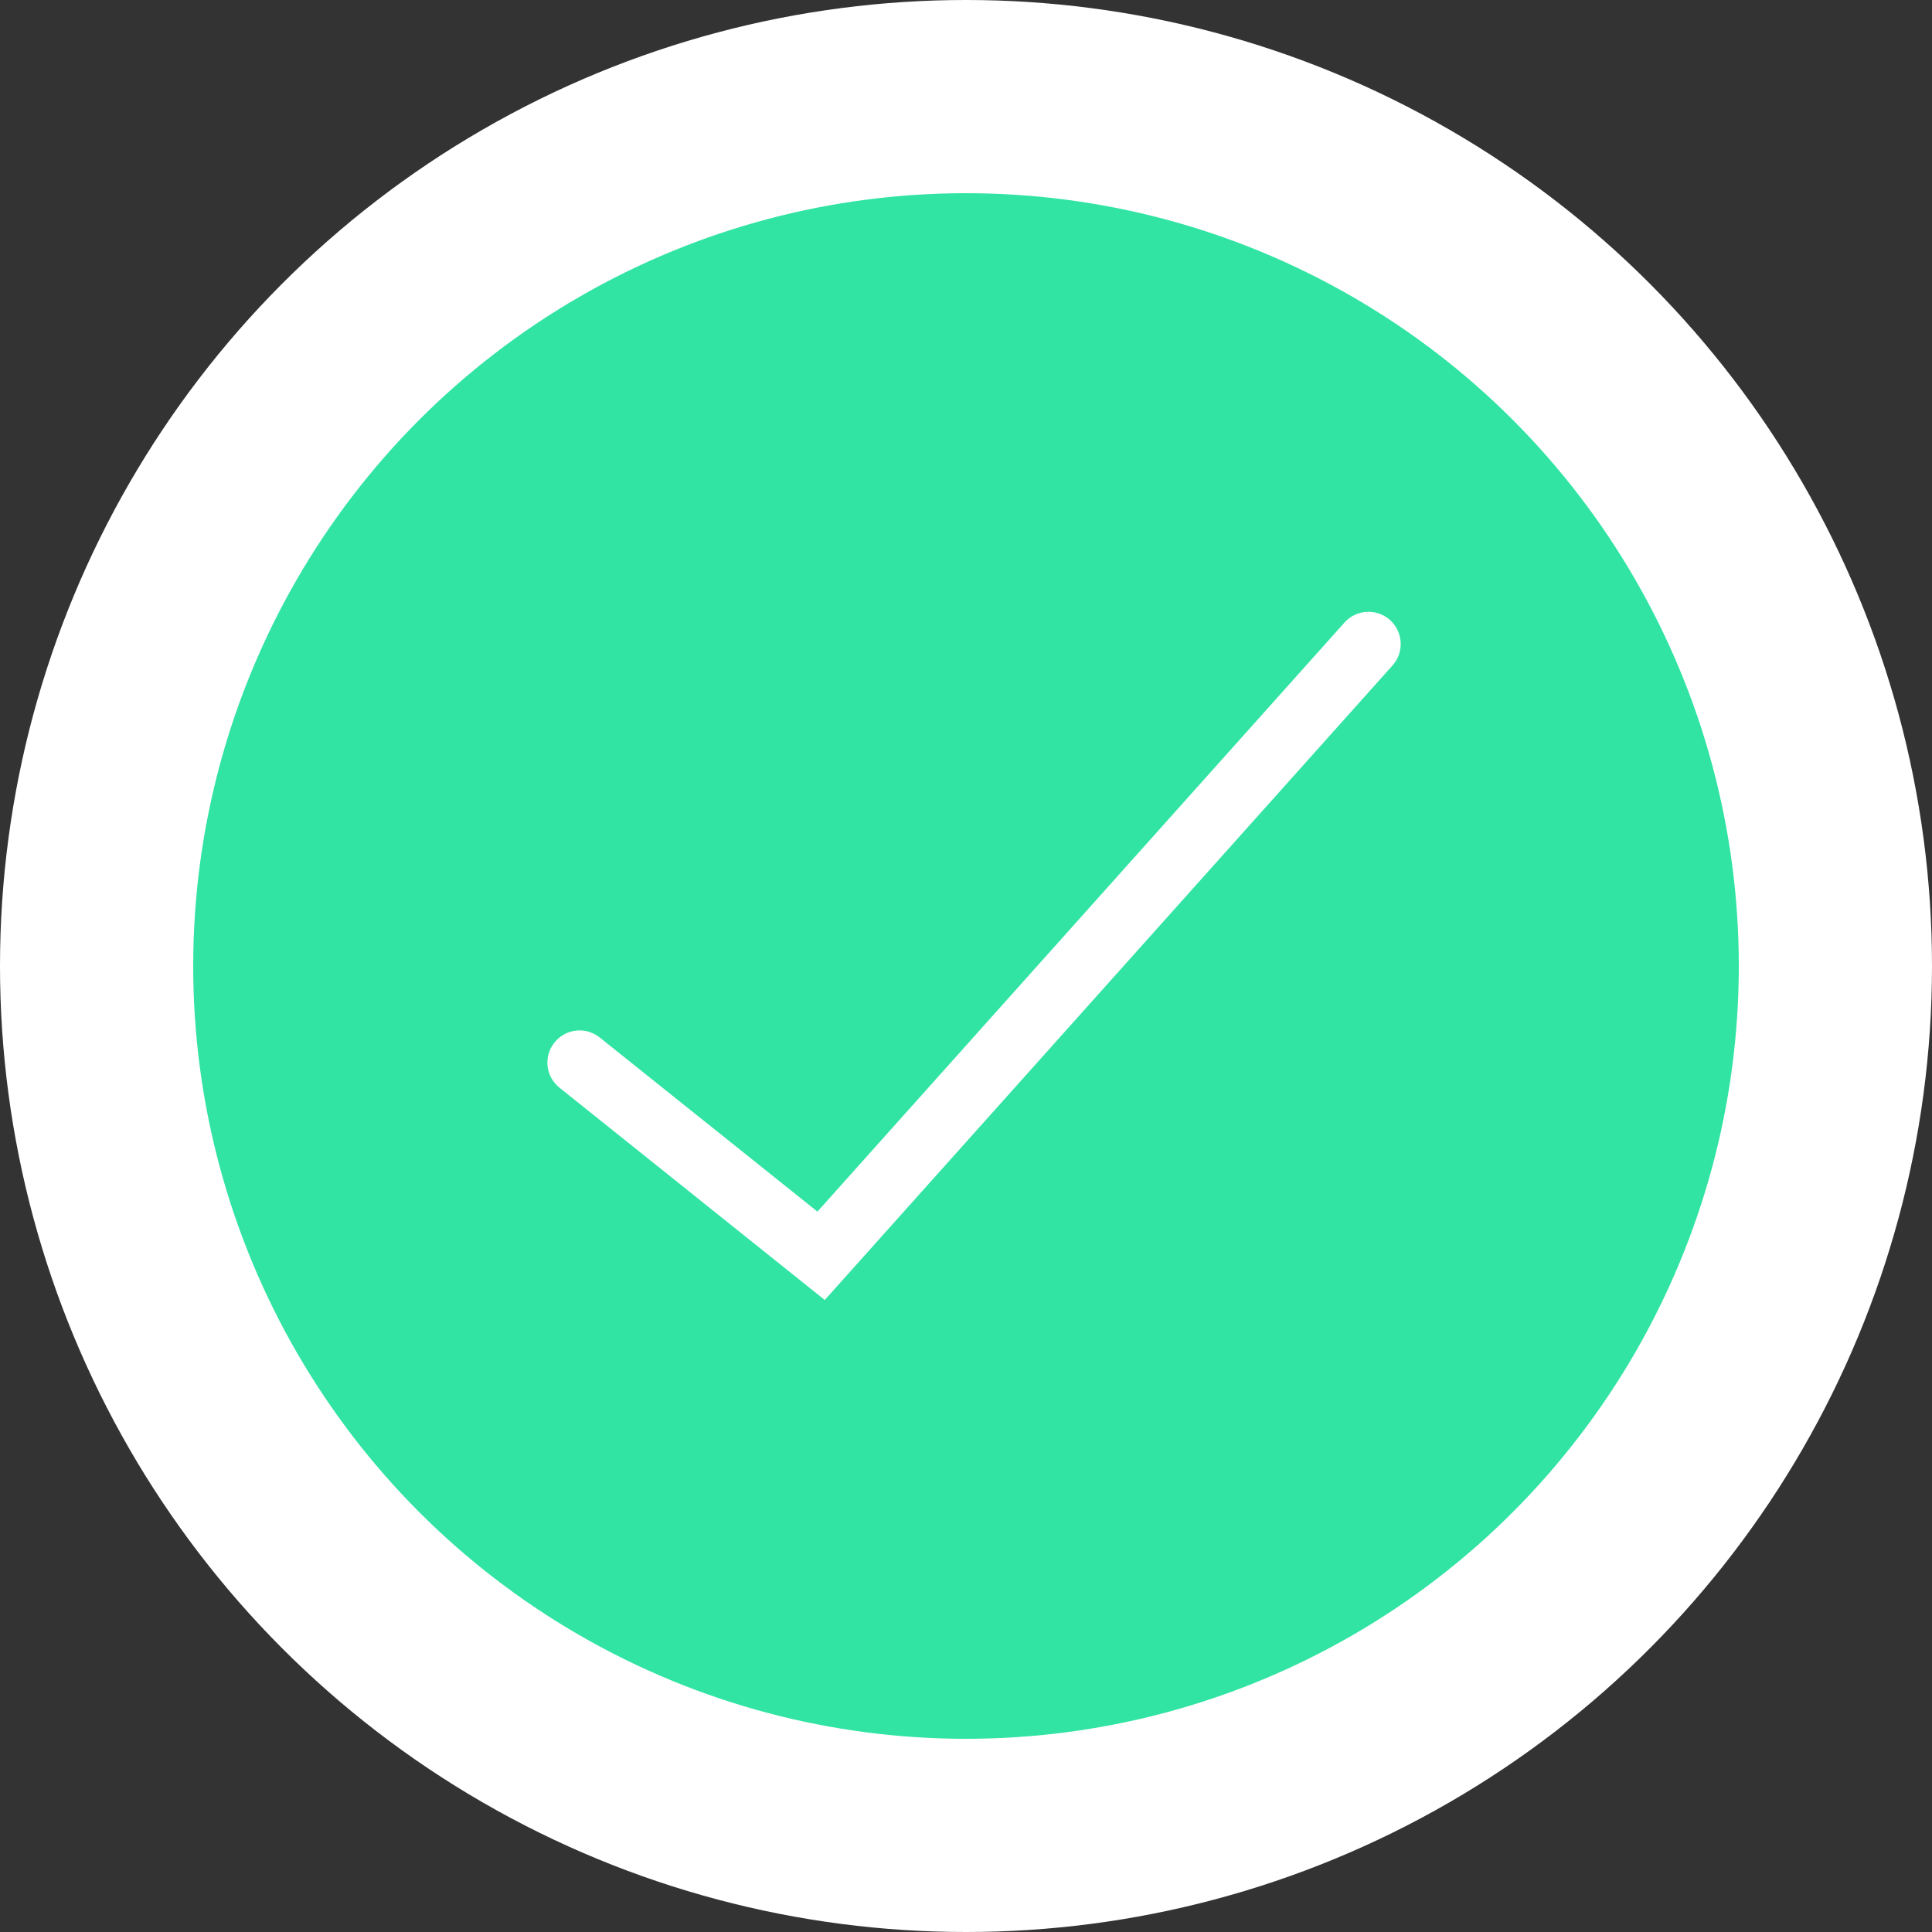 <?xml version="1.0" encoding="UTF-8"?> <svg xmlns="http://www.w3.org/2000/svg" width="30" height="30" viewBox="0 0 30 30" fill="none"><rect x="0" y="0" width="30" height="30" fill="#333333" stroke="none"/> <circle cx="15" cy="15" r="15" fill="white"></circle> <circle cx="15" cy="15" r="12" fill="#31E4A4"></circle> <path fill-rule="evenodd" clip-rule="evenodd" d="M21.583 9.627C21.789 9.812 21.807 10.128 21.623 10.333L12.807 20.186L8.688 16.89C8.472 16.718 8.437 16.403 8.61 16.188C8.782 15.972 9.097 15.937 9.312 16.11L12.693 18.814L20.877 9.667C21.061 9.461 21.378 9.443 21.583 9.627Z" fill="white"></path> </svg> 